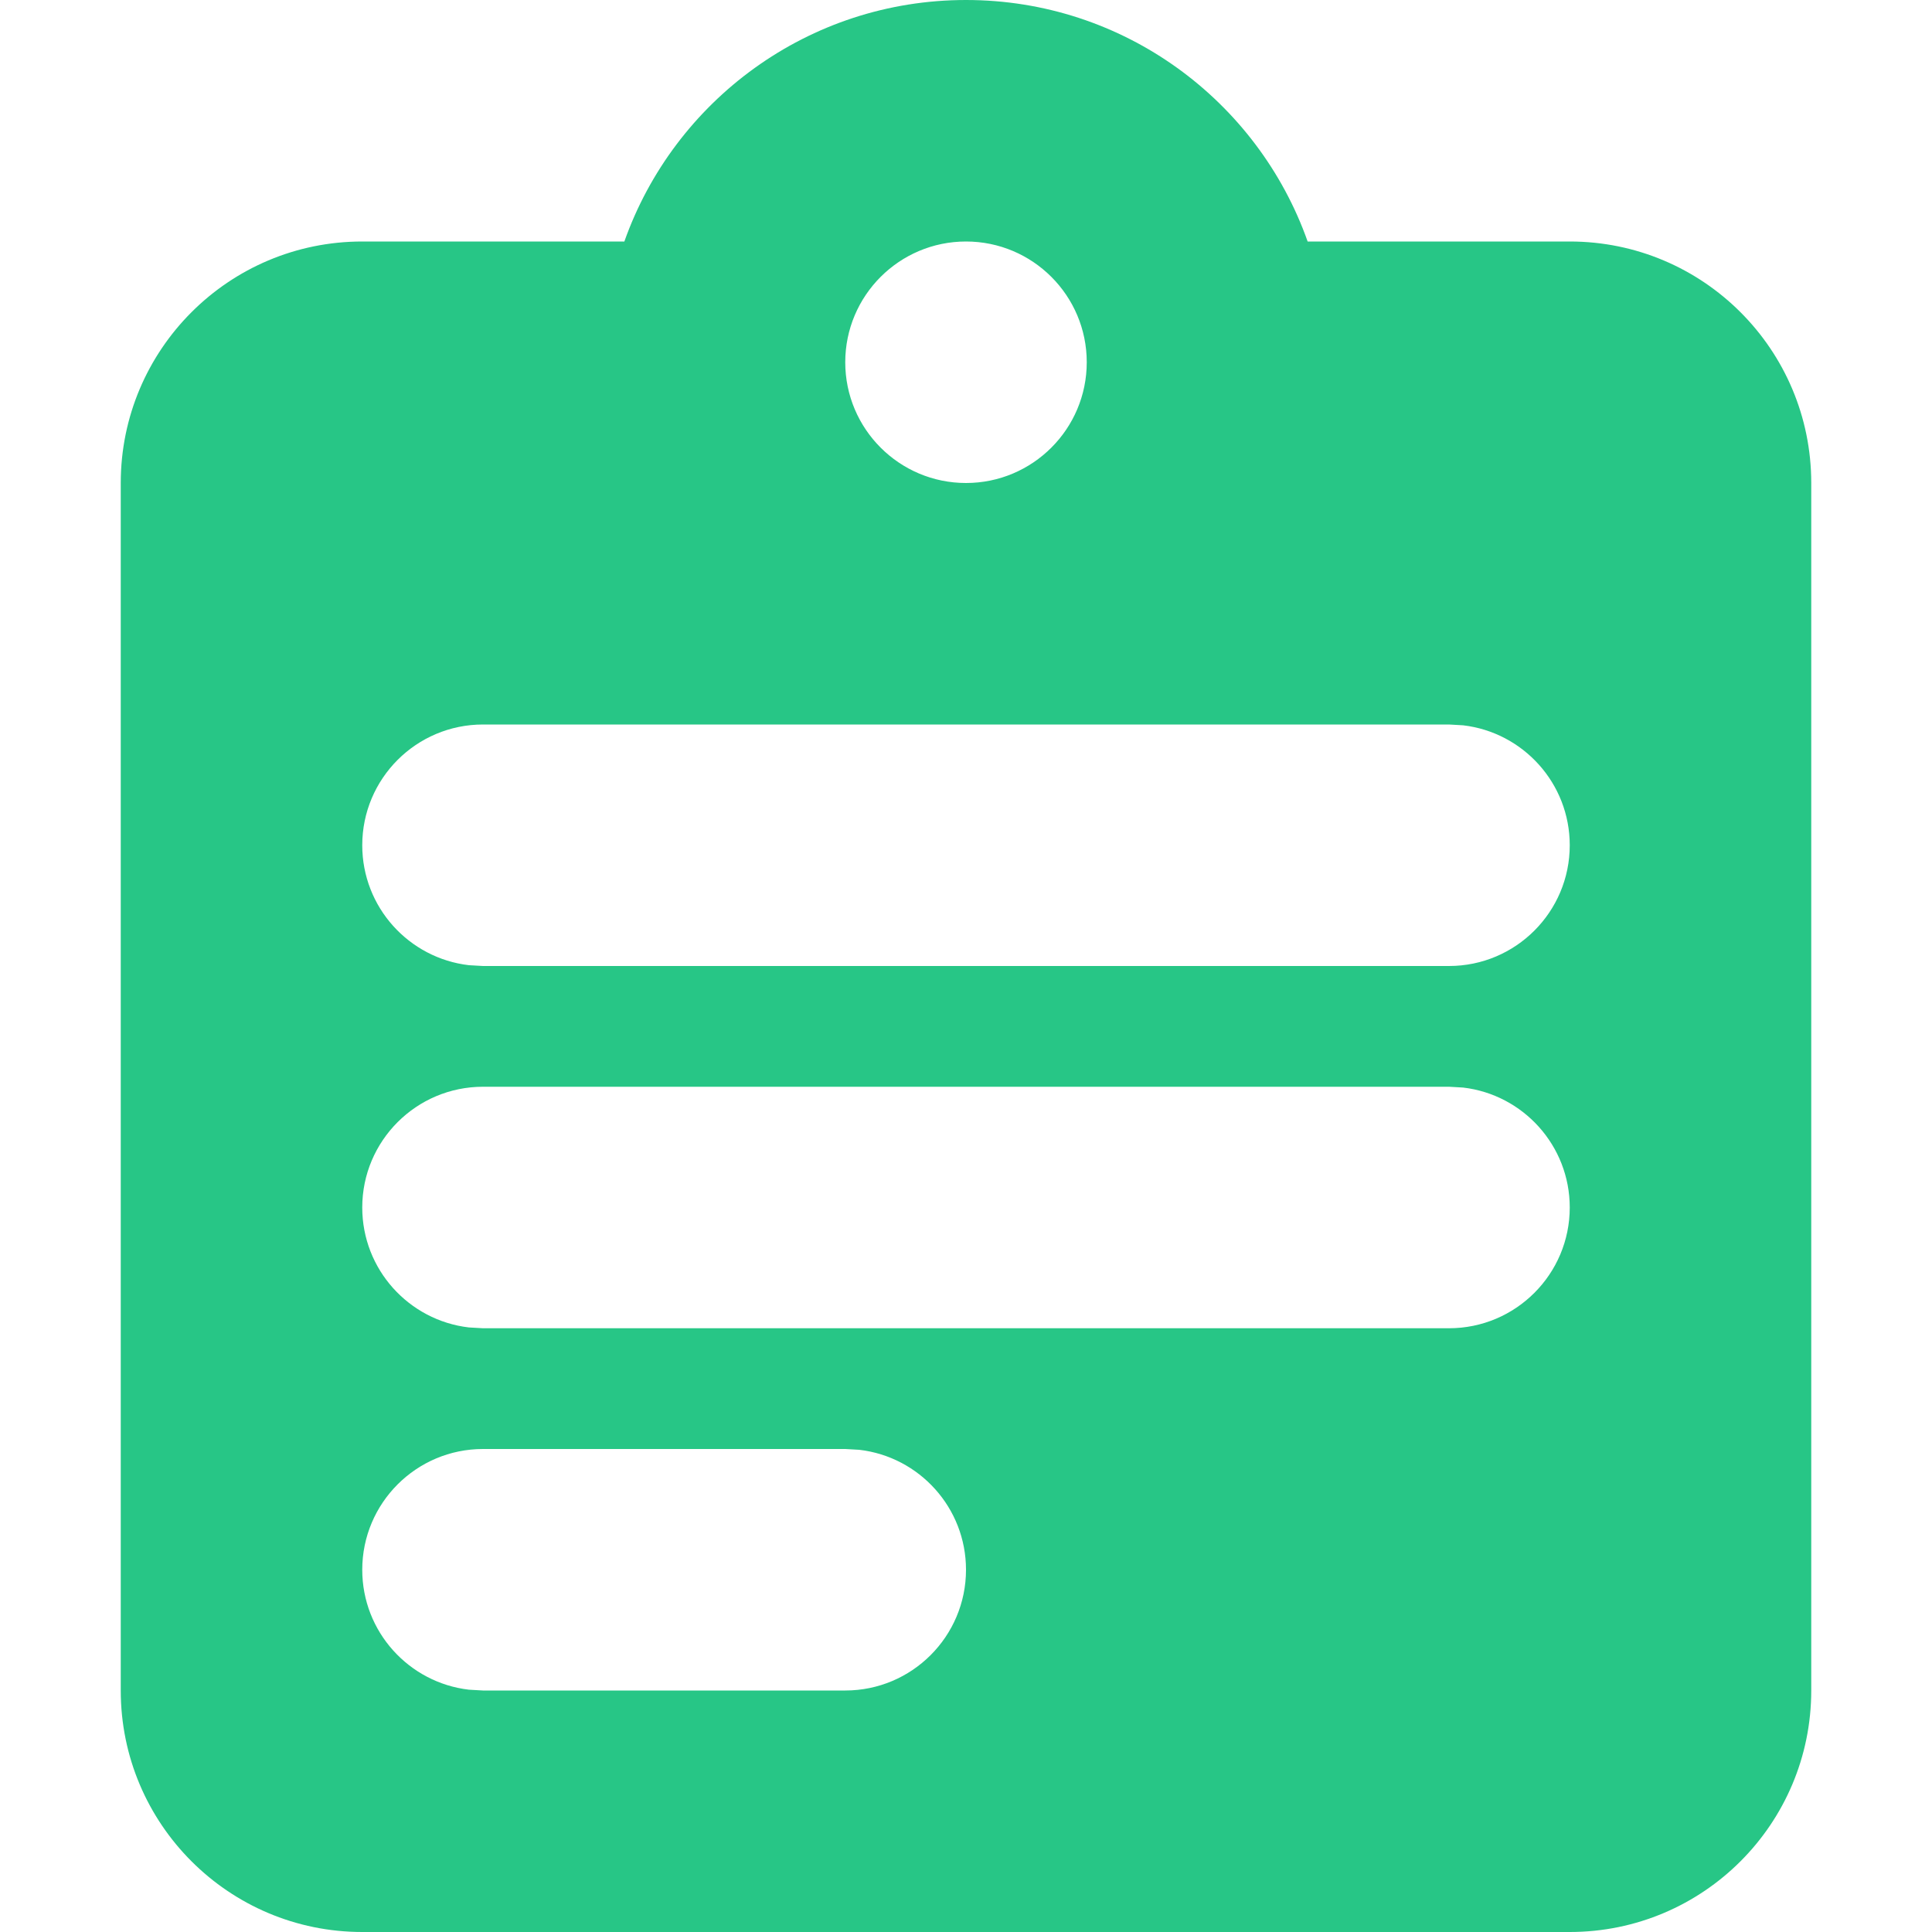 <?xml version="1.0" encoding="UTF-8"?> <svg xmlns="http://www.w3.org/2000/svg" width="24" height="24" viewBox="0 0 24 24" fill="none"><path fill-rule="evenodd" clip-rule="evenodd" d="M12 0C13.959 0 15.626 1.252 16.244 3L19.5 3C21.157 3 22.5 4.343 22.5 6V21C22.5 22.657 21.157 24 19.5 24H4.5C2.843 24 1.5 22.657 1.5 21V6C1.5 4.343 2.843 3 4.5 3L7.756 3C8.374 1.252 10.041 0 12 0ZM10.5 18H6C5.172 18 4.5 18.672 4.5 19.5C4.5 20.269 5.079 20.903 5.825 20.99L6 21H10.5C11.328 21 12 20.328 12 19.5C12 18.731 11.421 18.097 10.675 18.01L10.5 18ZM18 13.5H6C5.172 13.5 4.5 14.172 4.5 15C4.5 15.769 5.079 16.403 5.825 16.49L6 16.5H18C18.828 16.5 19.5 15.828 19.5 15C19.5 14.231 18.921 13.597 18.175 13.51L18 13.5ZM18 9H6C5.172 9 4.5 9.672 4.5 10.5C4.5 11.269 5.079 11.903 5.825 11.99L6 12H18C18.828 12 19.5 11.328 19.5 10.5C19.5 9.731 18.921 9.097 18.175 9.01L18 9ZM12 3C11.172 3 10.5 3.672 10.5 4.5C10.5 5.328 11.172 6 12 6C12.828 6 13.5 5.328 13.5 4.5C13.5 3.672 12.828 3 12 3Z" fill="#27C686"></path></svg> 